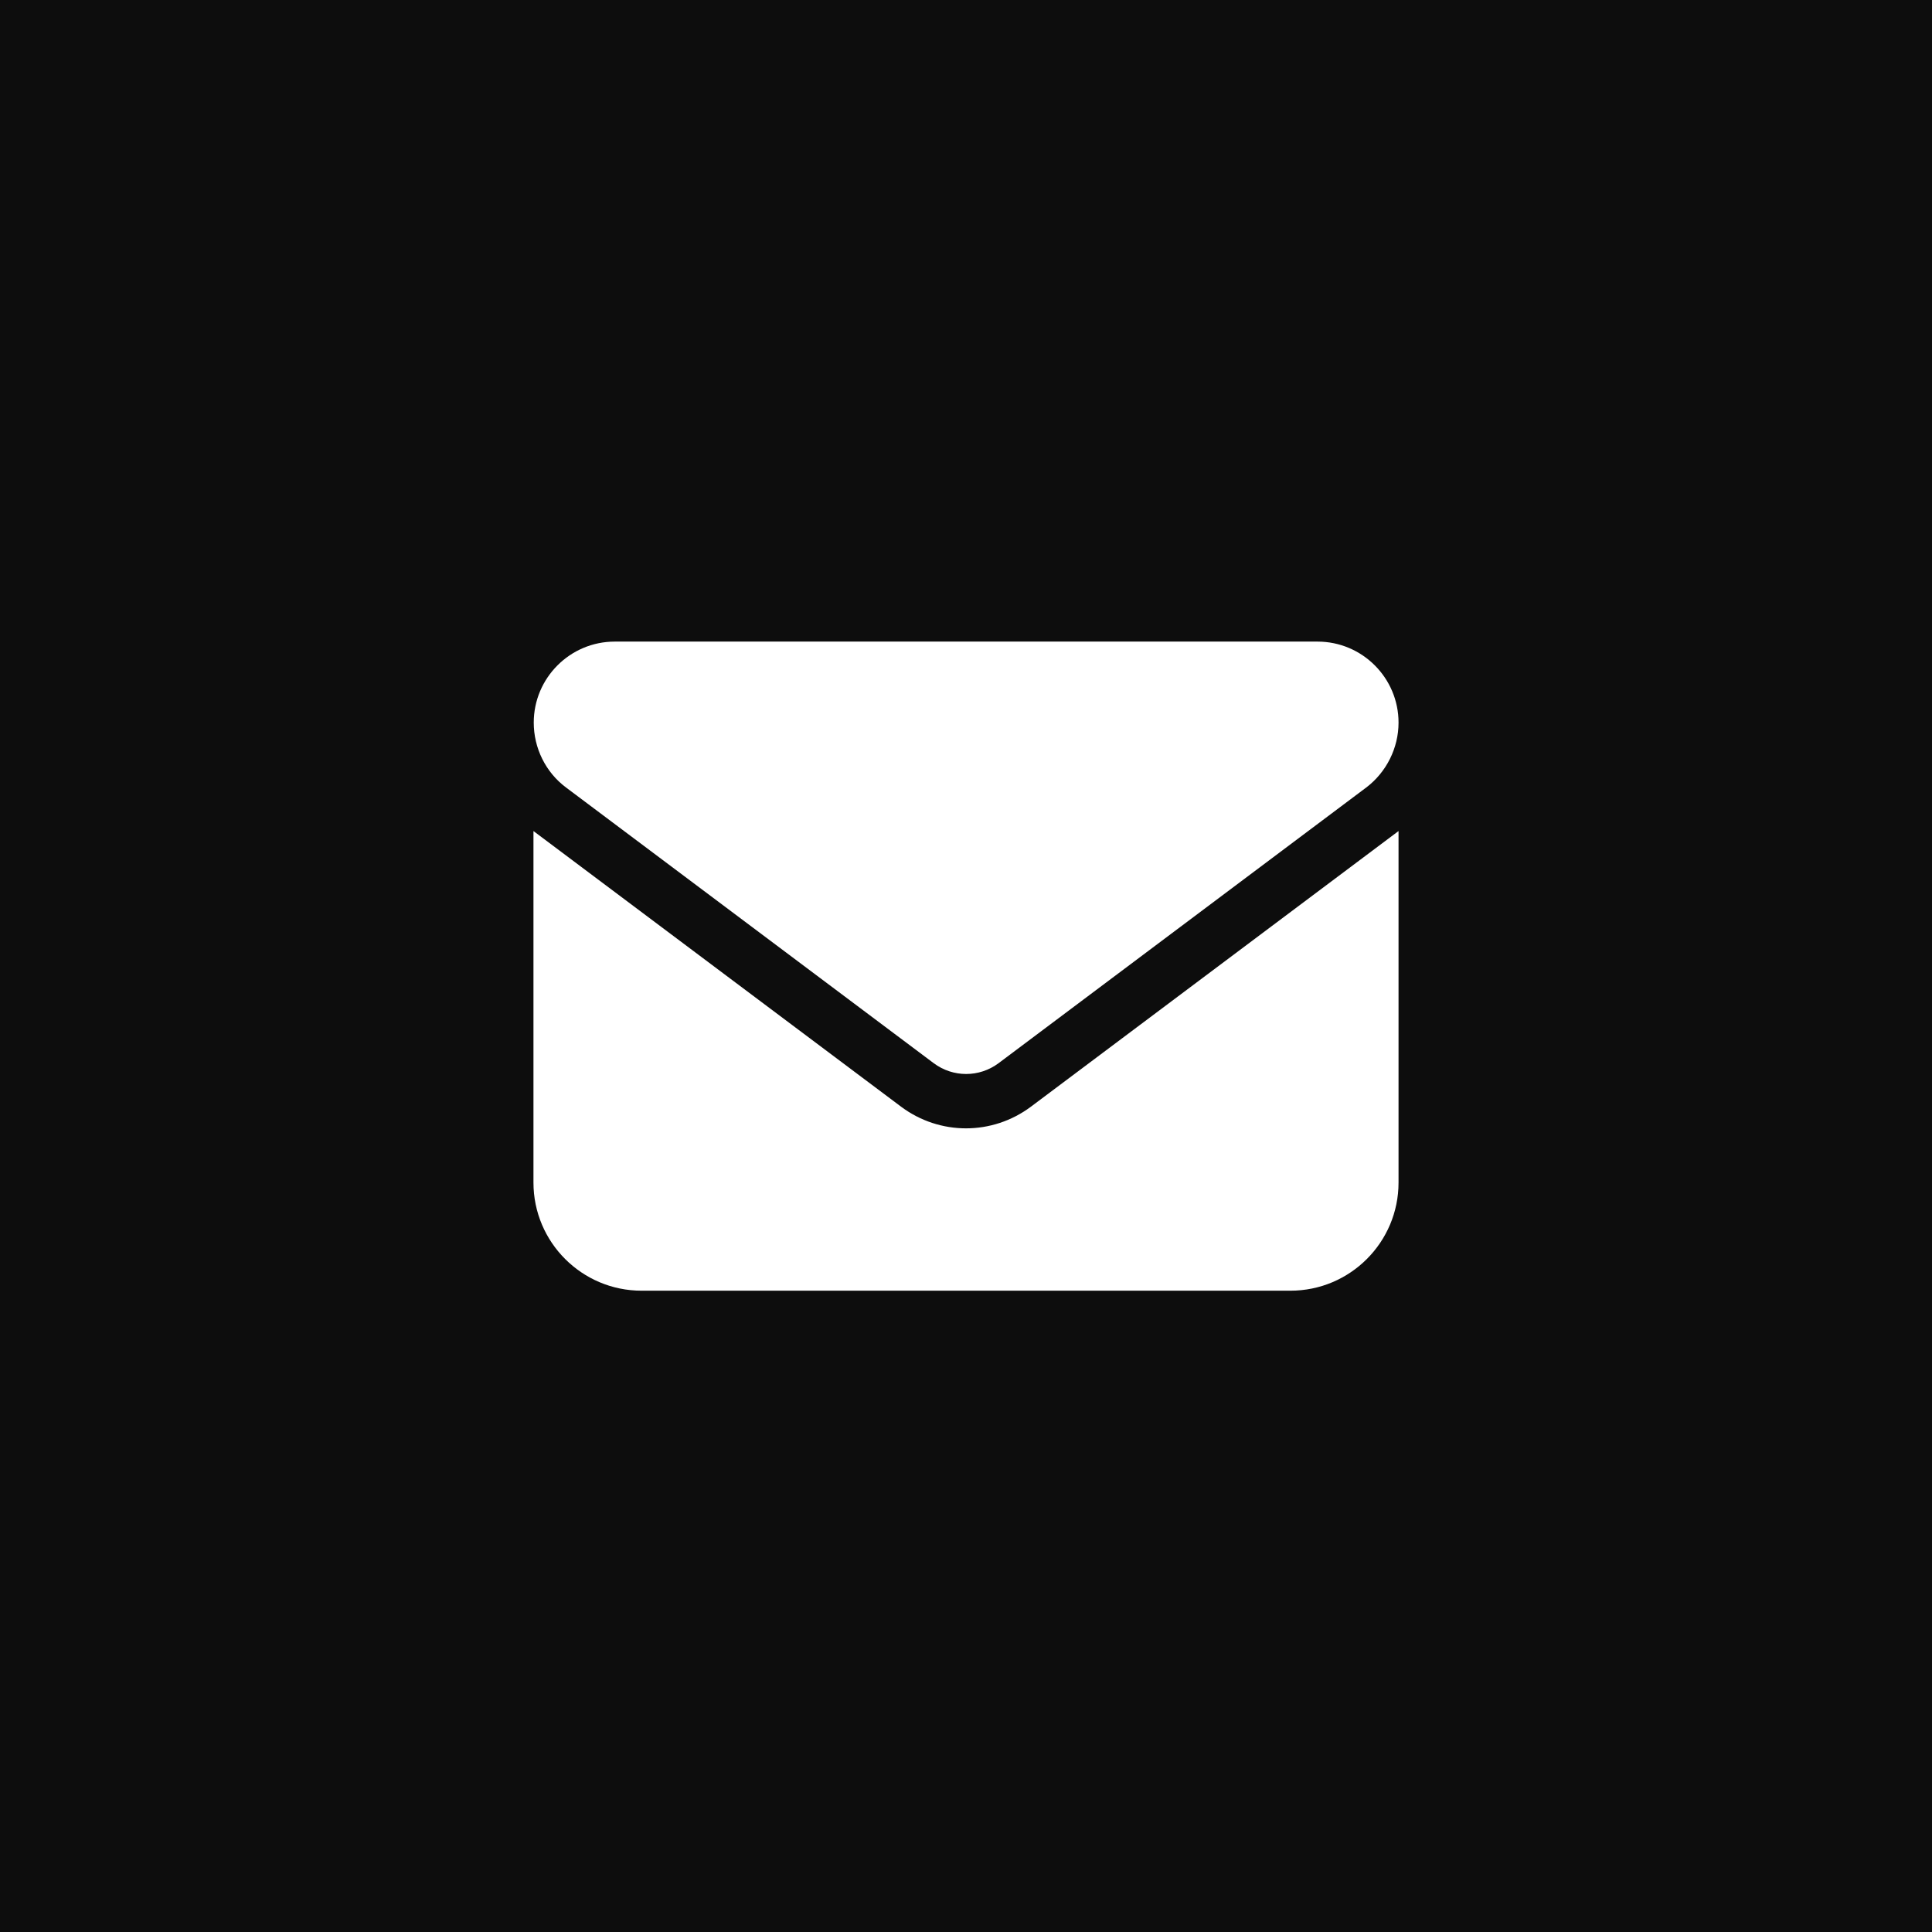 <svg xmlns="http://www.w3.org/2000/svg" id="Capa_1" viewBox="0 0 67 67"><defs><style>.cls-1{fill:#fff;}.cls-2{fill:#0d0d0d;}</style></defs><rect class="cls-2" x="-870" y="-11" width="1300" height="235"></rect><path class="cls-1" d="M45.69,22.25c1.55,0,2.81,1.26,2.81,2.81,0,.88-.42,1.72-1.12,2.25l-12.75,9.56c-.67.5-1.58.5-2.25,0l-12.75-9.56c-.71-.53-1.12-1.37-1.12-2.25,0-1.55,1.26-2.81,2.81-2.81h24.38ZM31.25,38.38c1.34,1,3.16,1,4.5,0l12.75-9.56v12.19c0,2.07-1.68,3.75-3.75,3.75h-22.5c-2.07,0-3.75-1.68-3.75-3.75v-12.19l12.75,9.56Z"></path></svg>